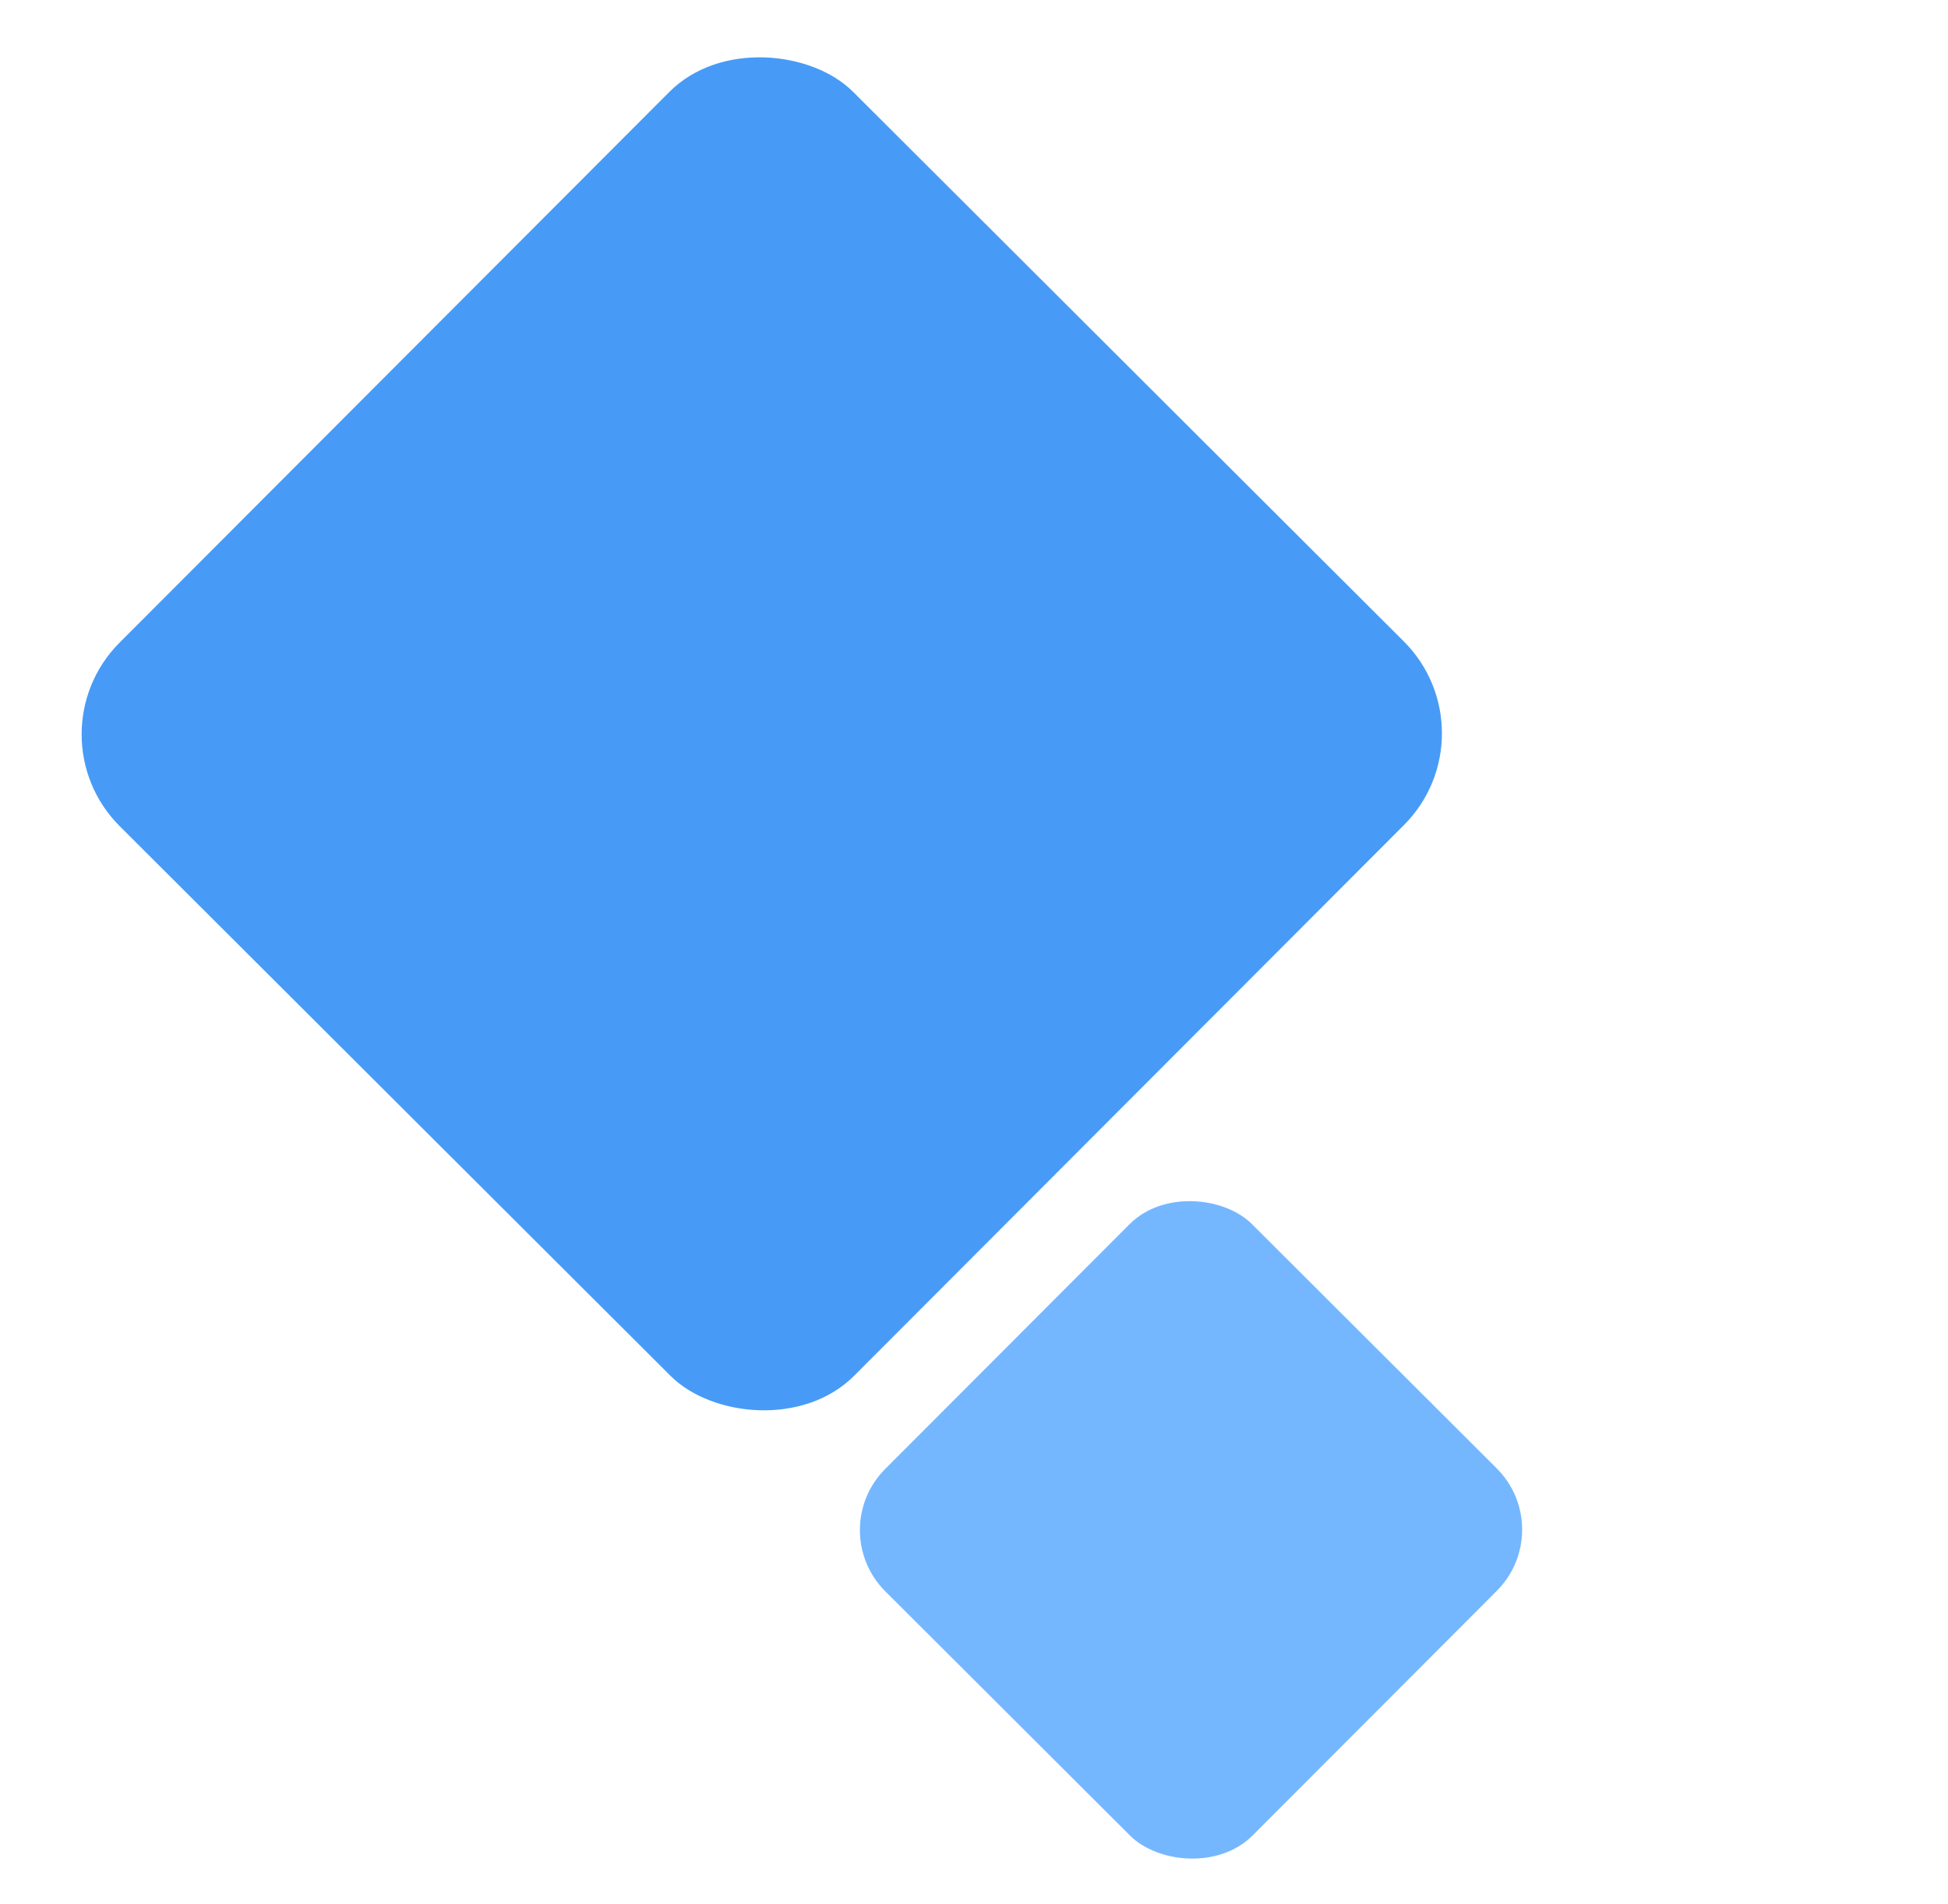 <svg width="45" height="44" fill="none" xmlns="http://www.w3.org/2000/svg"><rect width="23.977" height="23.977" rx="3" transform="rotate(-45.054 20.78 7.71)" fill="#479BF6"/><rect width="11.989" height="11.989" rx="2" transform="rotate(-45.054 52.139 -5.27)" fill="#75B7FF"/></svg>